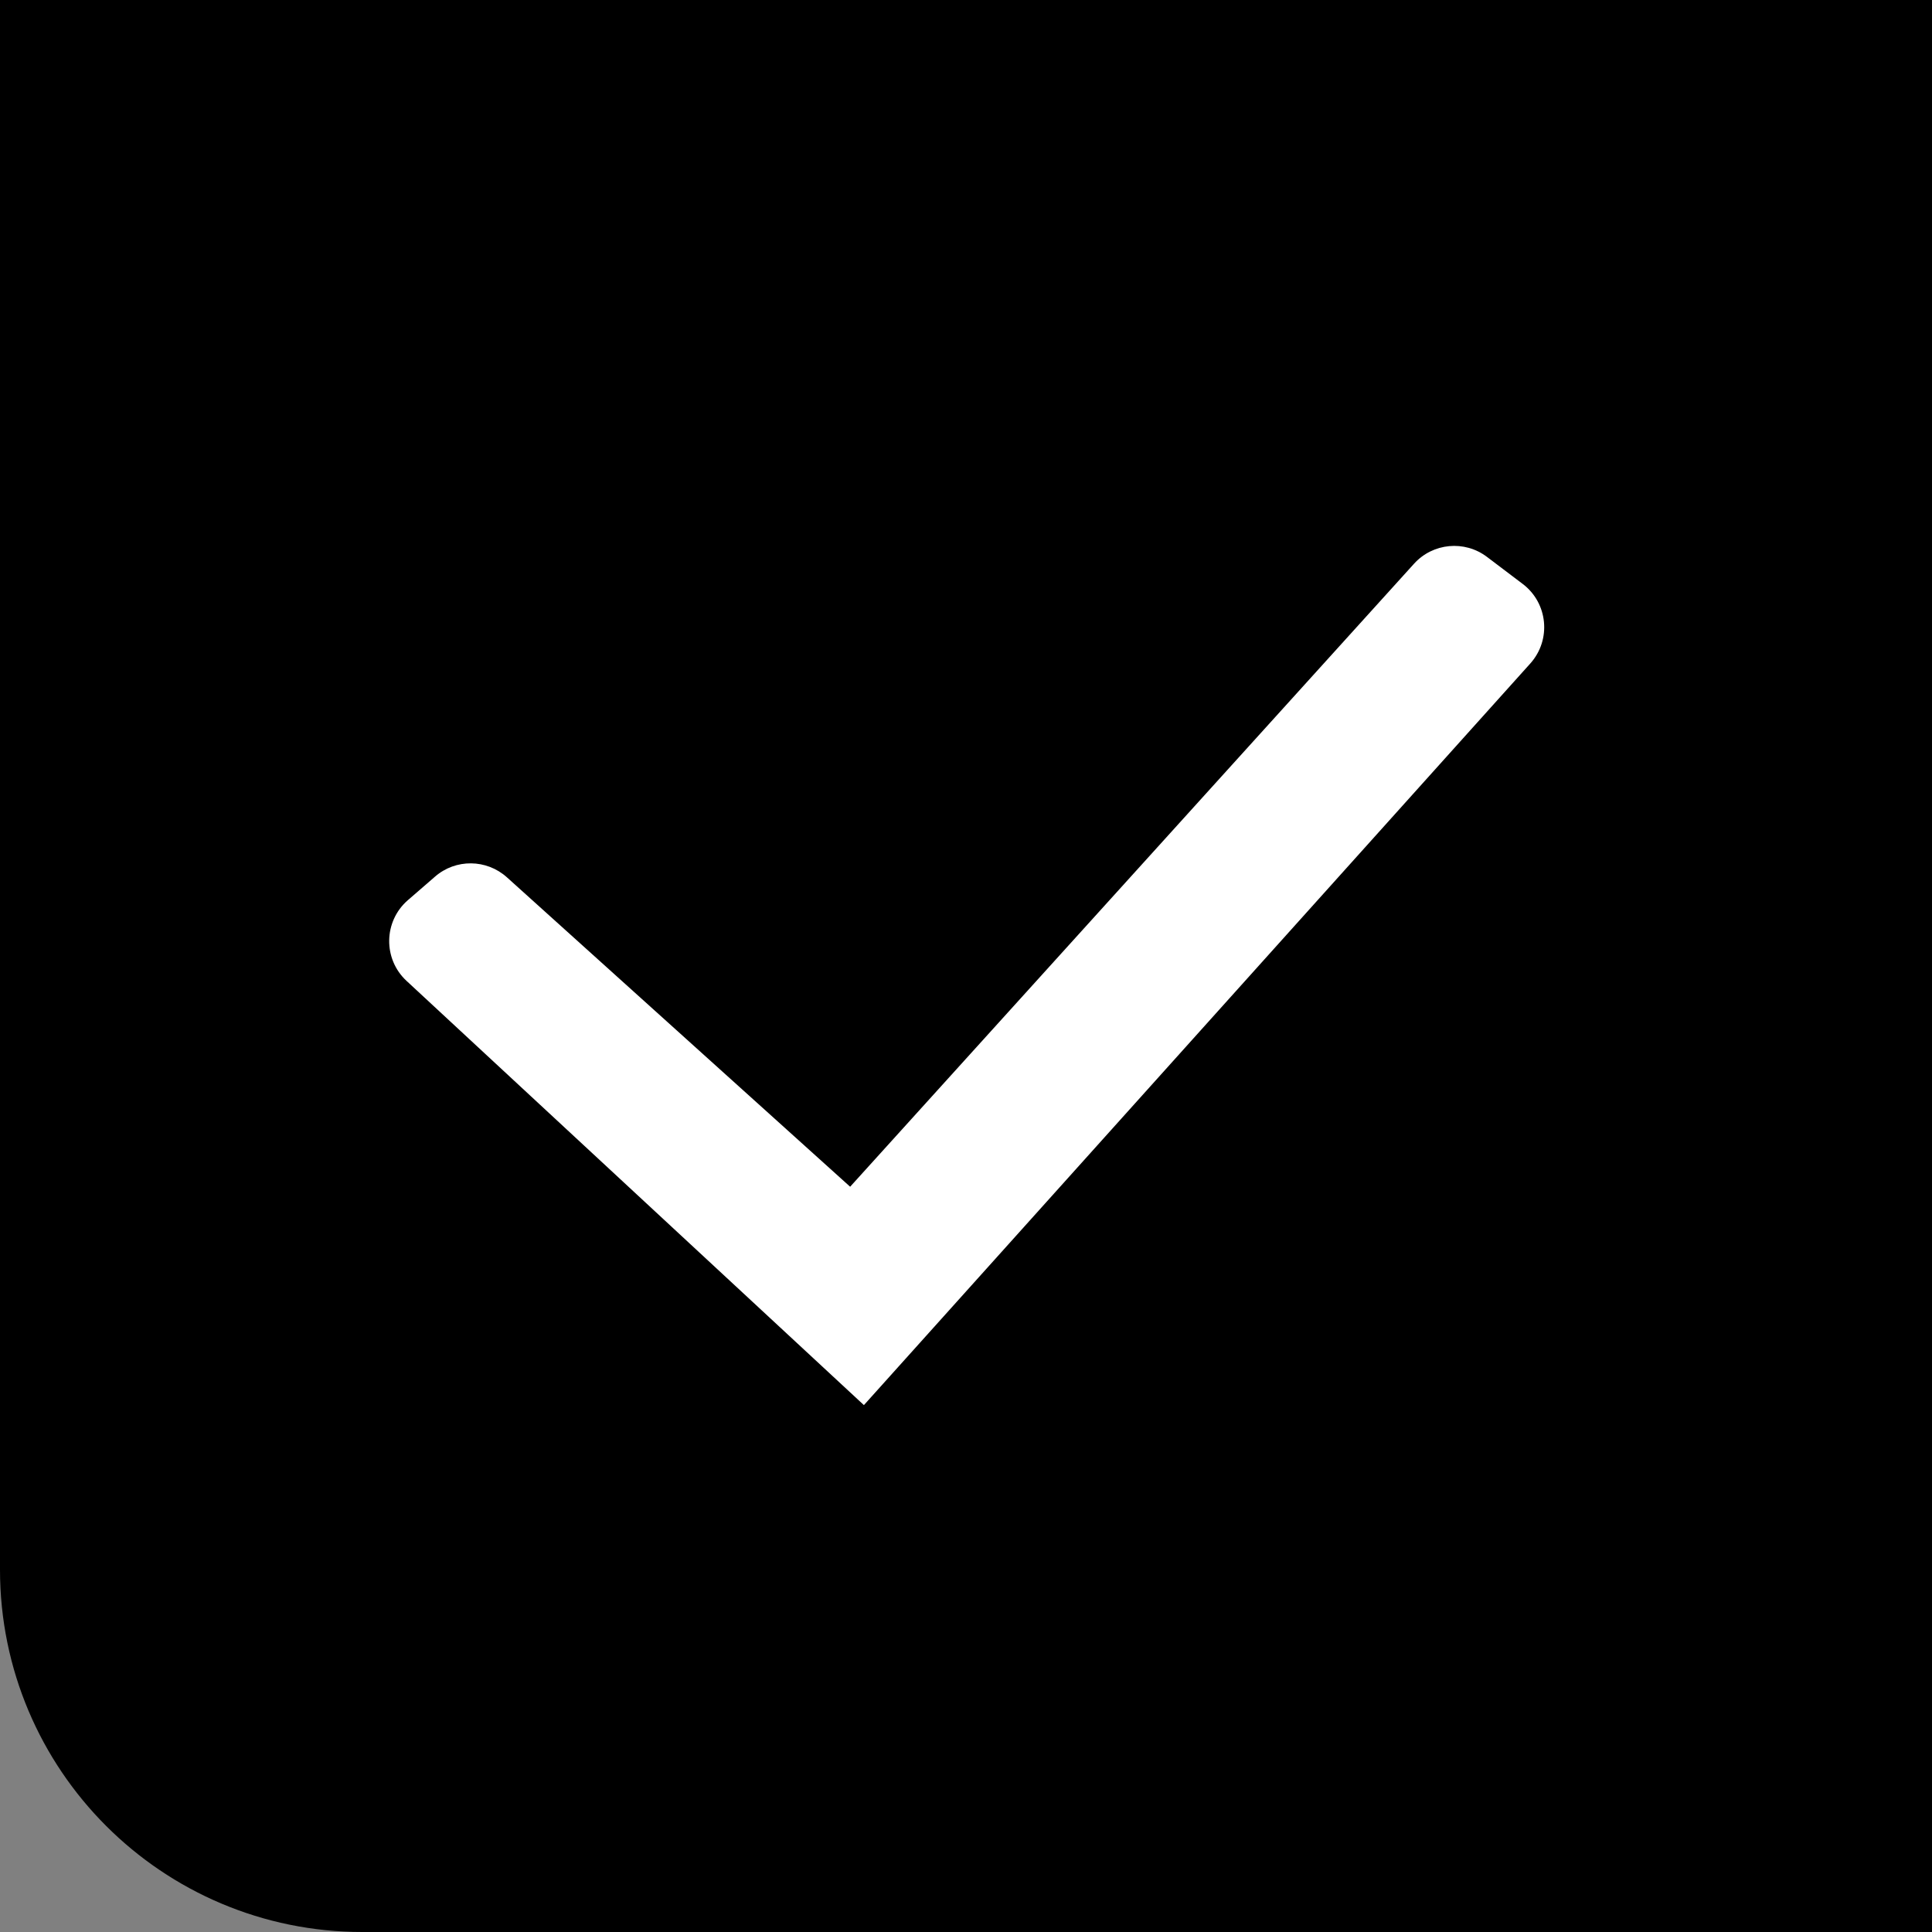 <svg width="32" height="32" viewBox="0 0 32 32" fill="none" xmlns="http://www.w3.org/2000/svg">
<rect x="0" y="0" width="32" height="32" fill="#808080" stroke="none"/>
<path d="M30 2V30H6C3.791 30 2 28.209 2 26V2H30Z" fill="black"/>
<path d="M30 2V30H6C3.791 30 2 28.209 2 26V2H30Z" stroke="black" stroke-width="4"/>
<path fill-rule="evenodd" clip-rule="evenodd" d="M25.221 9.672C25.64 9.989 25.698 10.597 25.347 10.989L14.309 23.273L6.734 16.247C6.342 15.884 6.352 15.261 6.755 14.91L7.205 14.52C7.547 14.222 8.058 14.227 8.396 14.531L14.081 19.656L23.421 9.337C23.733 8.992 24.258 8.943 24.629 9.224L25.221 9.672Z" fill="white"/>
</svg>
